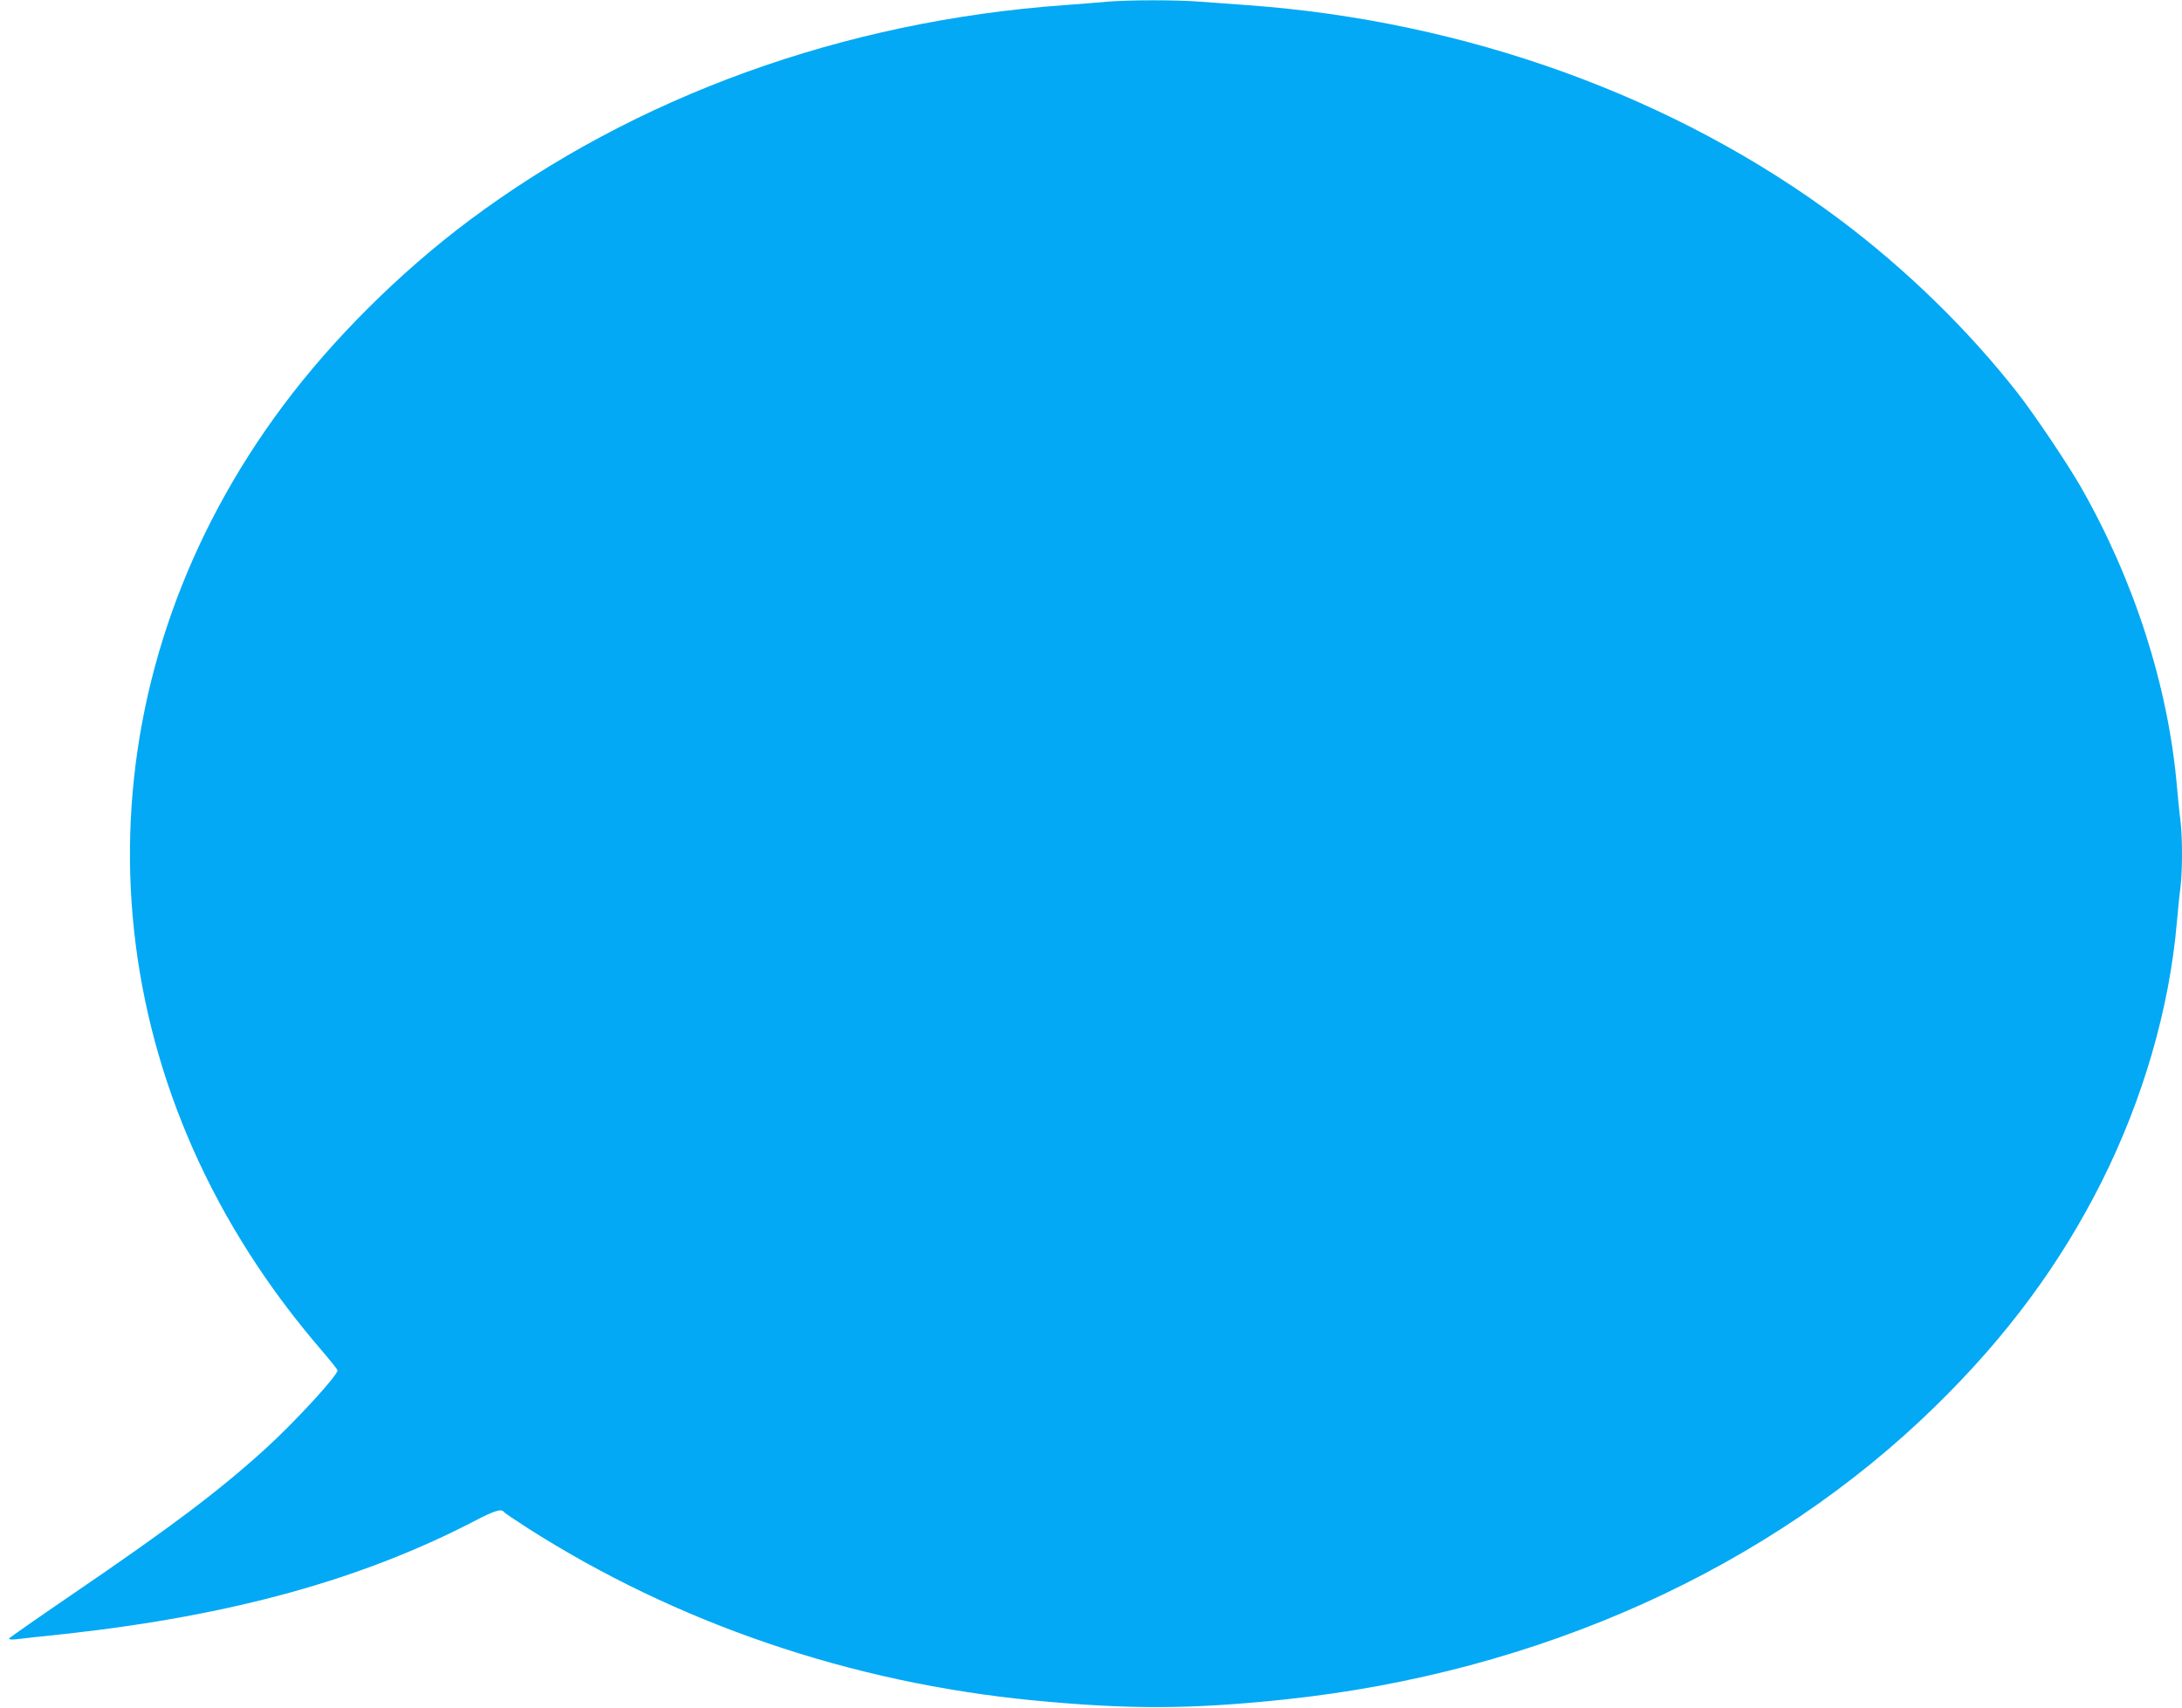<?xml version="1.0" standalone="no"?>
<!DOCTYPE svg PUBLIC "-//W3C//DTD SVG 20010904//EN"
 "http://www.w3.org/TR/2001/REC-SVG-20010904/DTD/svg10.dtd">
<svg version="1.0" xmlns="http://www.w3.org/2000/svg"
 width="1280pt" height="1002pt" viewBox="0 0 1280 1002"
 preserveAspectRatio="xMidYMid meet">
<g transform="translate(0,1002) scale(0.1,-0.1)"
fill="#03a9f4" stroke="none">
<path d="M6495 10010 c-49 -5 -162 -13 -250 -20 -1298 -93 -2516 -534 -3491
-1262 -410 -307 -802 -697 -1095 -1090 -1140 -1528 -1197 -3472 -148 -5046
111 -167 240 -336 370 -487 54 -63 99 -119 99 -124 0 -31 -252 -305 -425 -462
-275 -249 -547 -454 -1135 -855 -198 -135 -362 -250 -366 -255 -4 -7 12 -9 47
-5 30 4 158 18 284 31 978 108 1741 319 2410 668 106 55 147 67 160 48 3 -5
65 -47 138 -94 877 -560 1897 -908 2967 -1012 563 -54 923 -53 1475 5 1492
157 2847 768 3822 1724 417 408 731 834 973 1316 242 484 396 1013 440 1520 6
69 15 161 21 204 12 101 12 291 0 392 -6 43 -15 135 -21 204 -52 589 -251
1207 -565 1756 -81 140 -269 420 -368 547 -289 370 -654 726 -1042 1017 -965
723 -2195 1168 -3480 1260 -82 6 -205 15 -273 20 -139 11 -413 11 -547 0z"/>
</g>
</svg>
